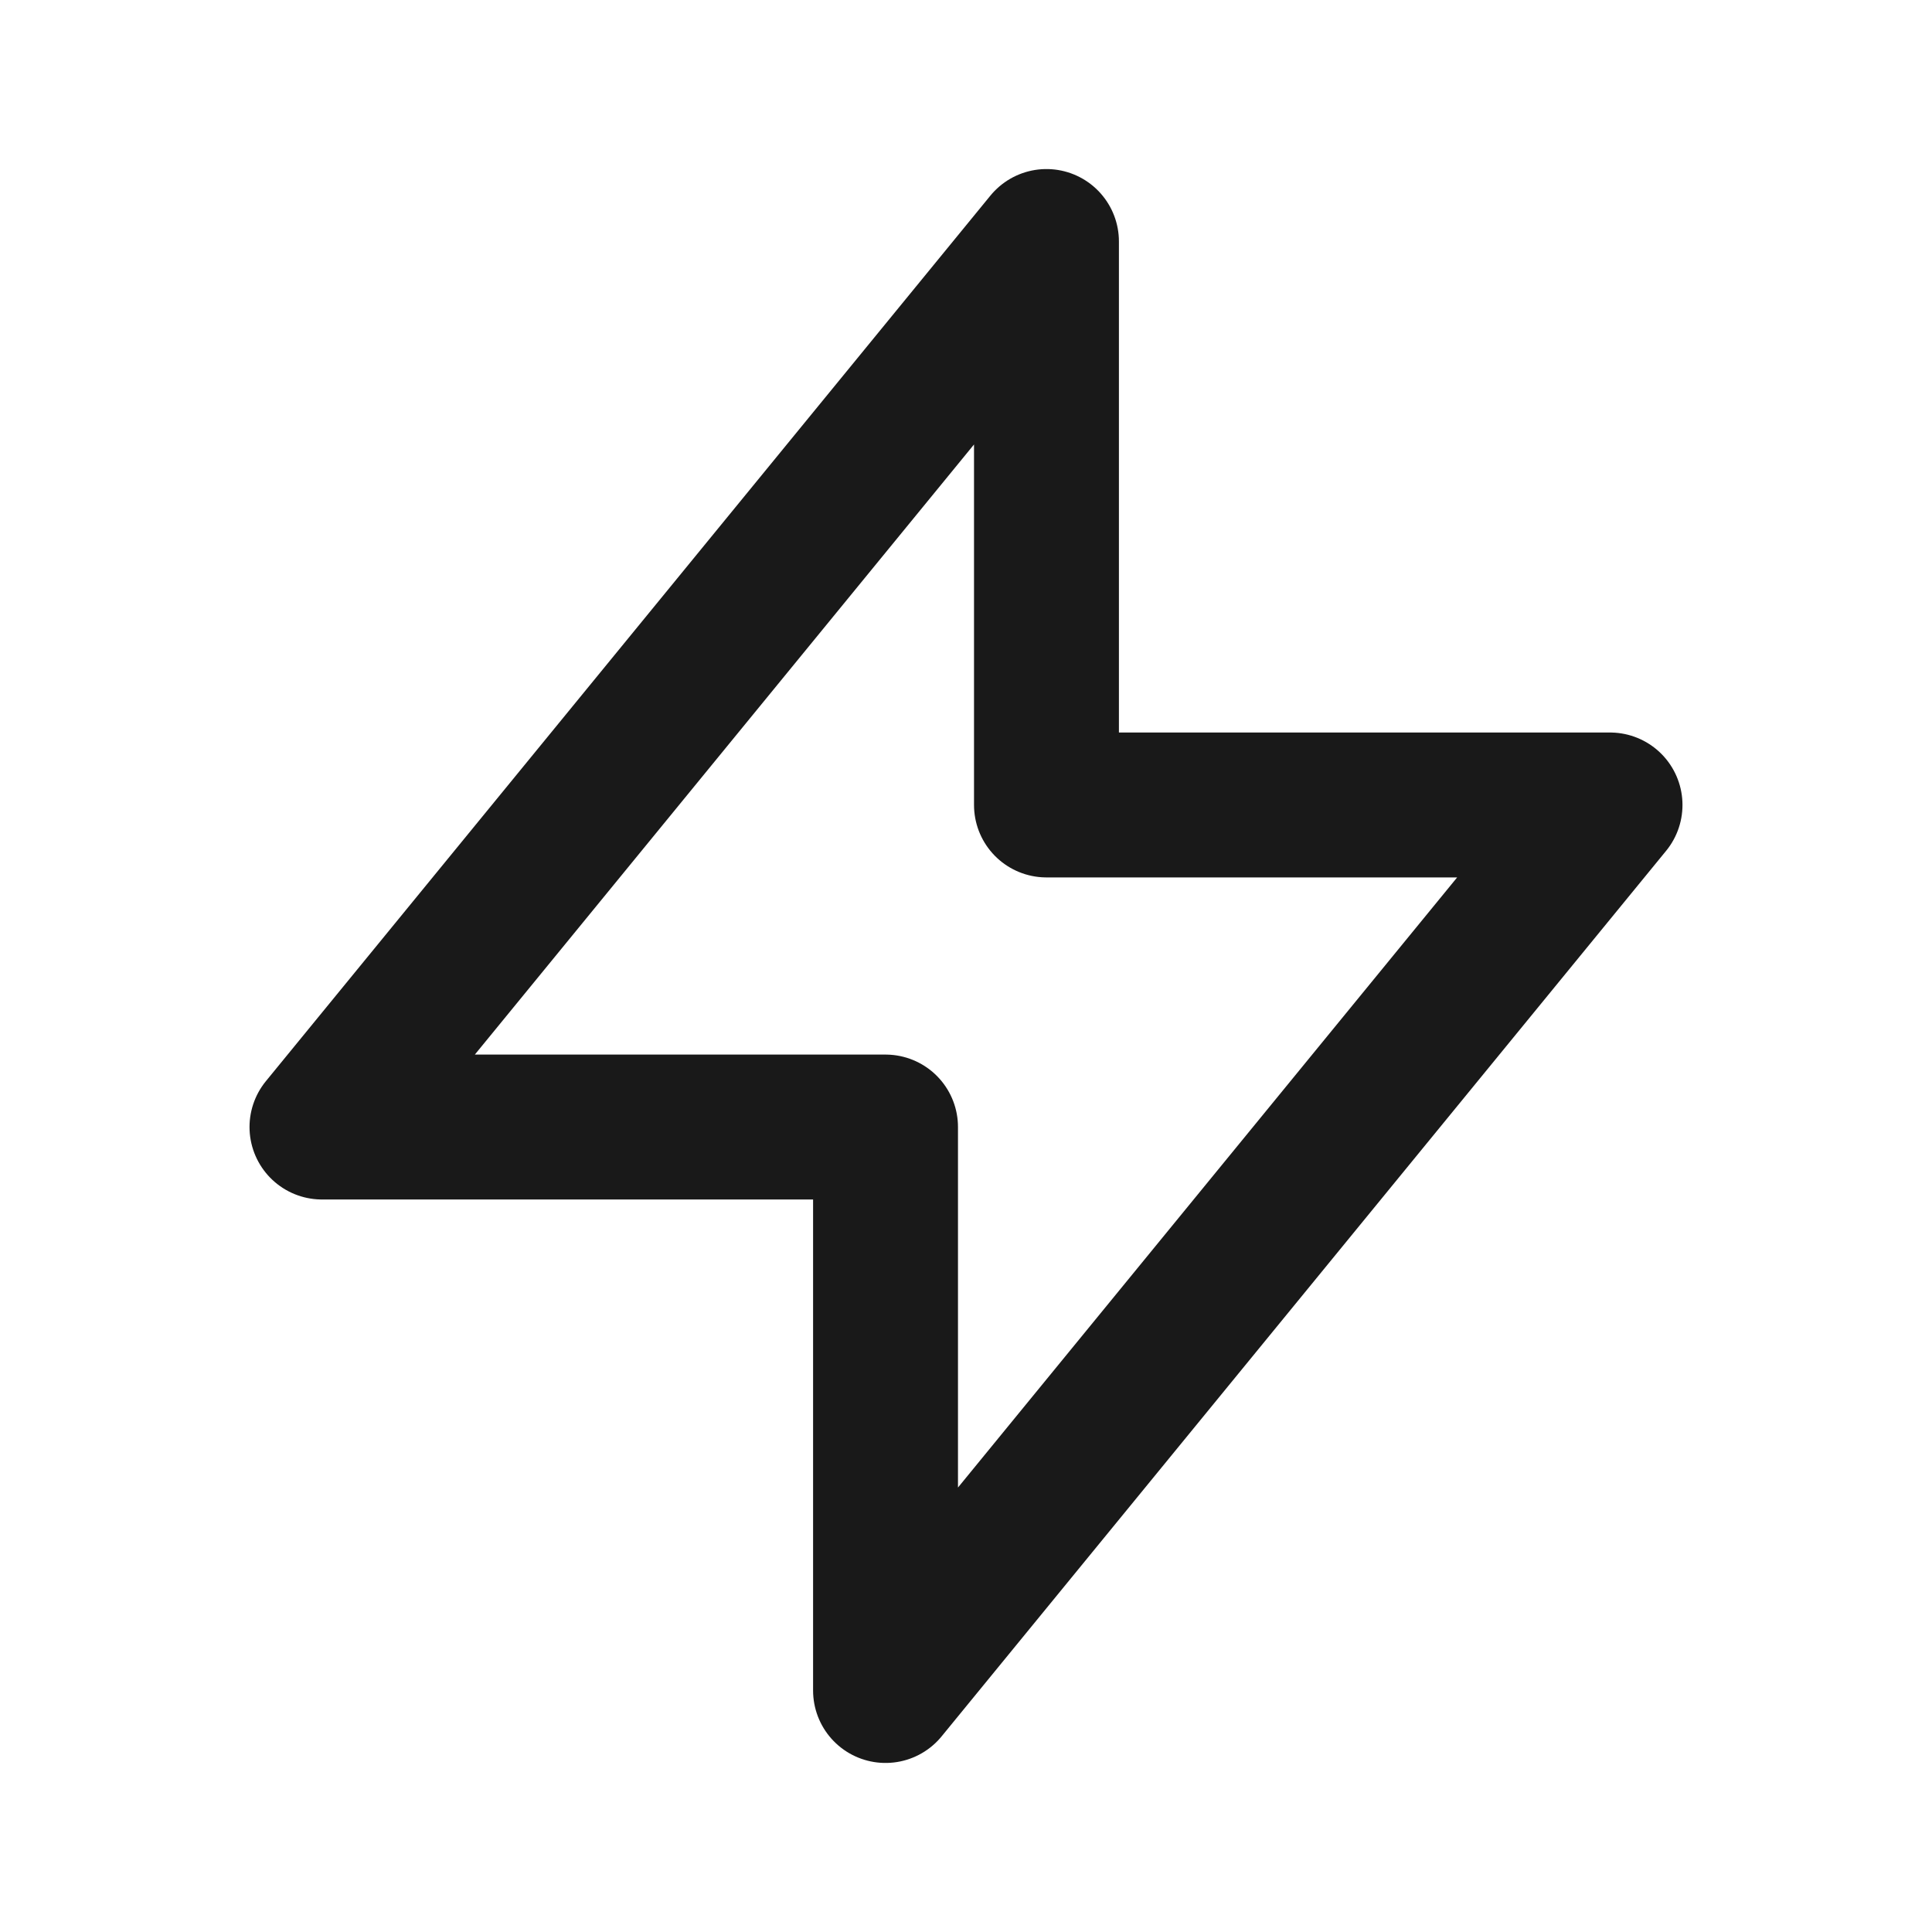 <svg width="20" height="20" viewBox="0 0 20 20" fill="none" xmlns="http://www.w3.org/2000/svg">
<path d="M10.833 8.333V2.5L3.333 11.667H9.167L9.167 17.5L16.667 8.333L10.833 8.333Z" stroke="#191919" stroke-width="1.5" stroke-linecap="round" stroke-linejoin="round"/>
</svg>
